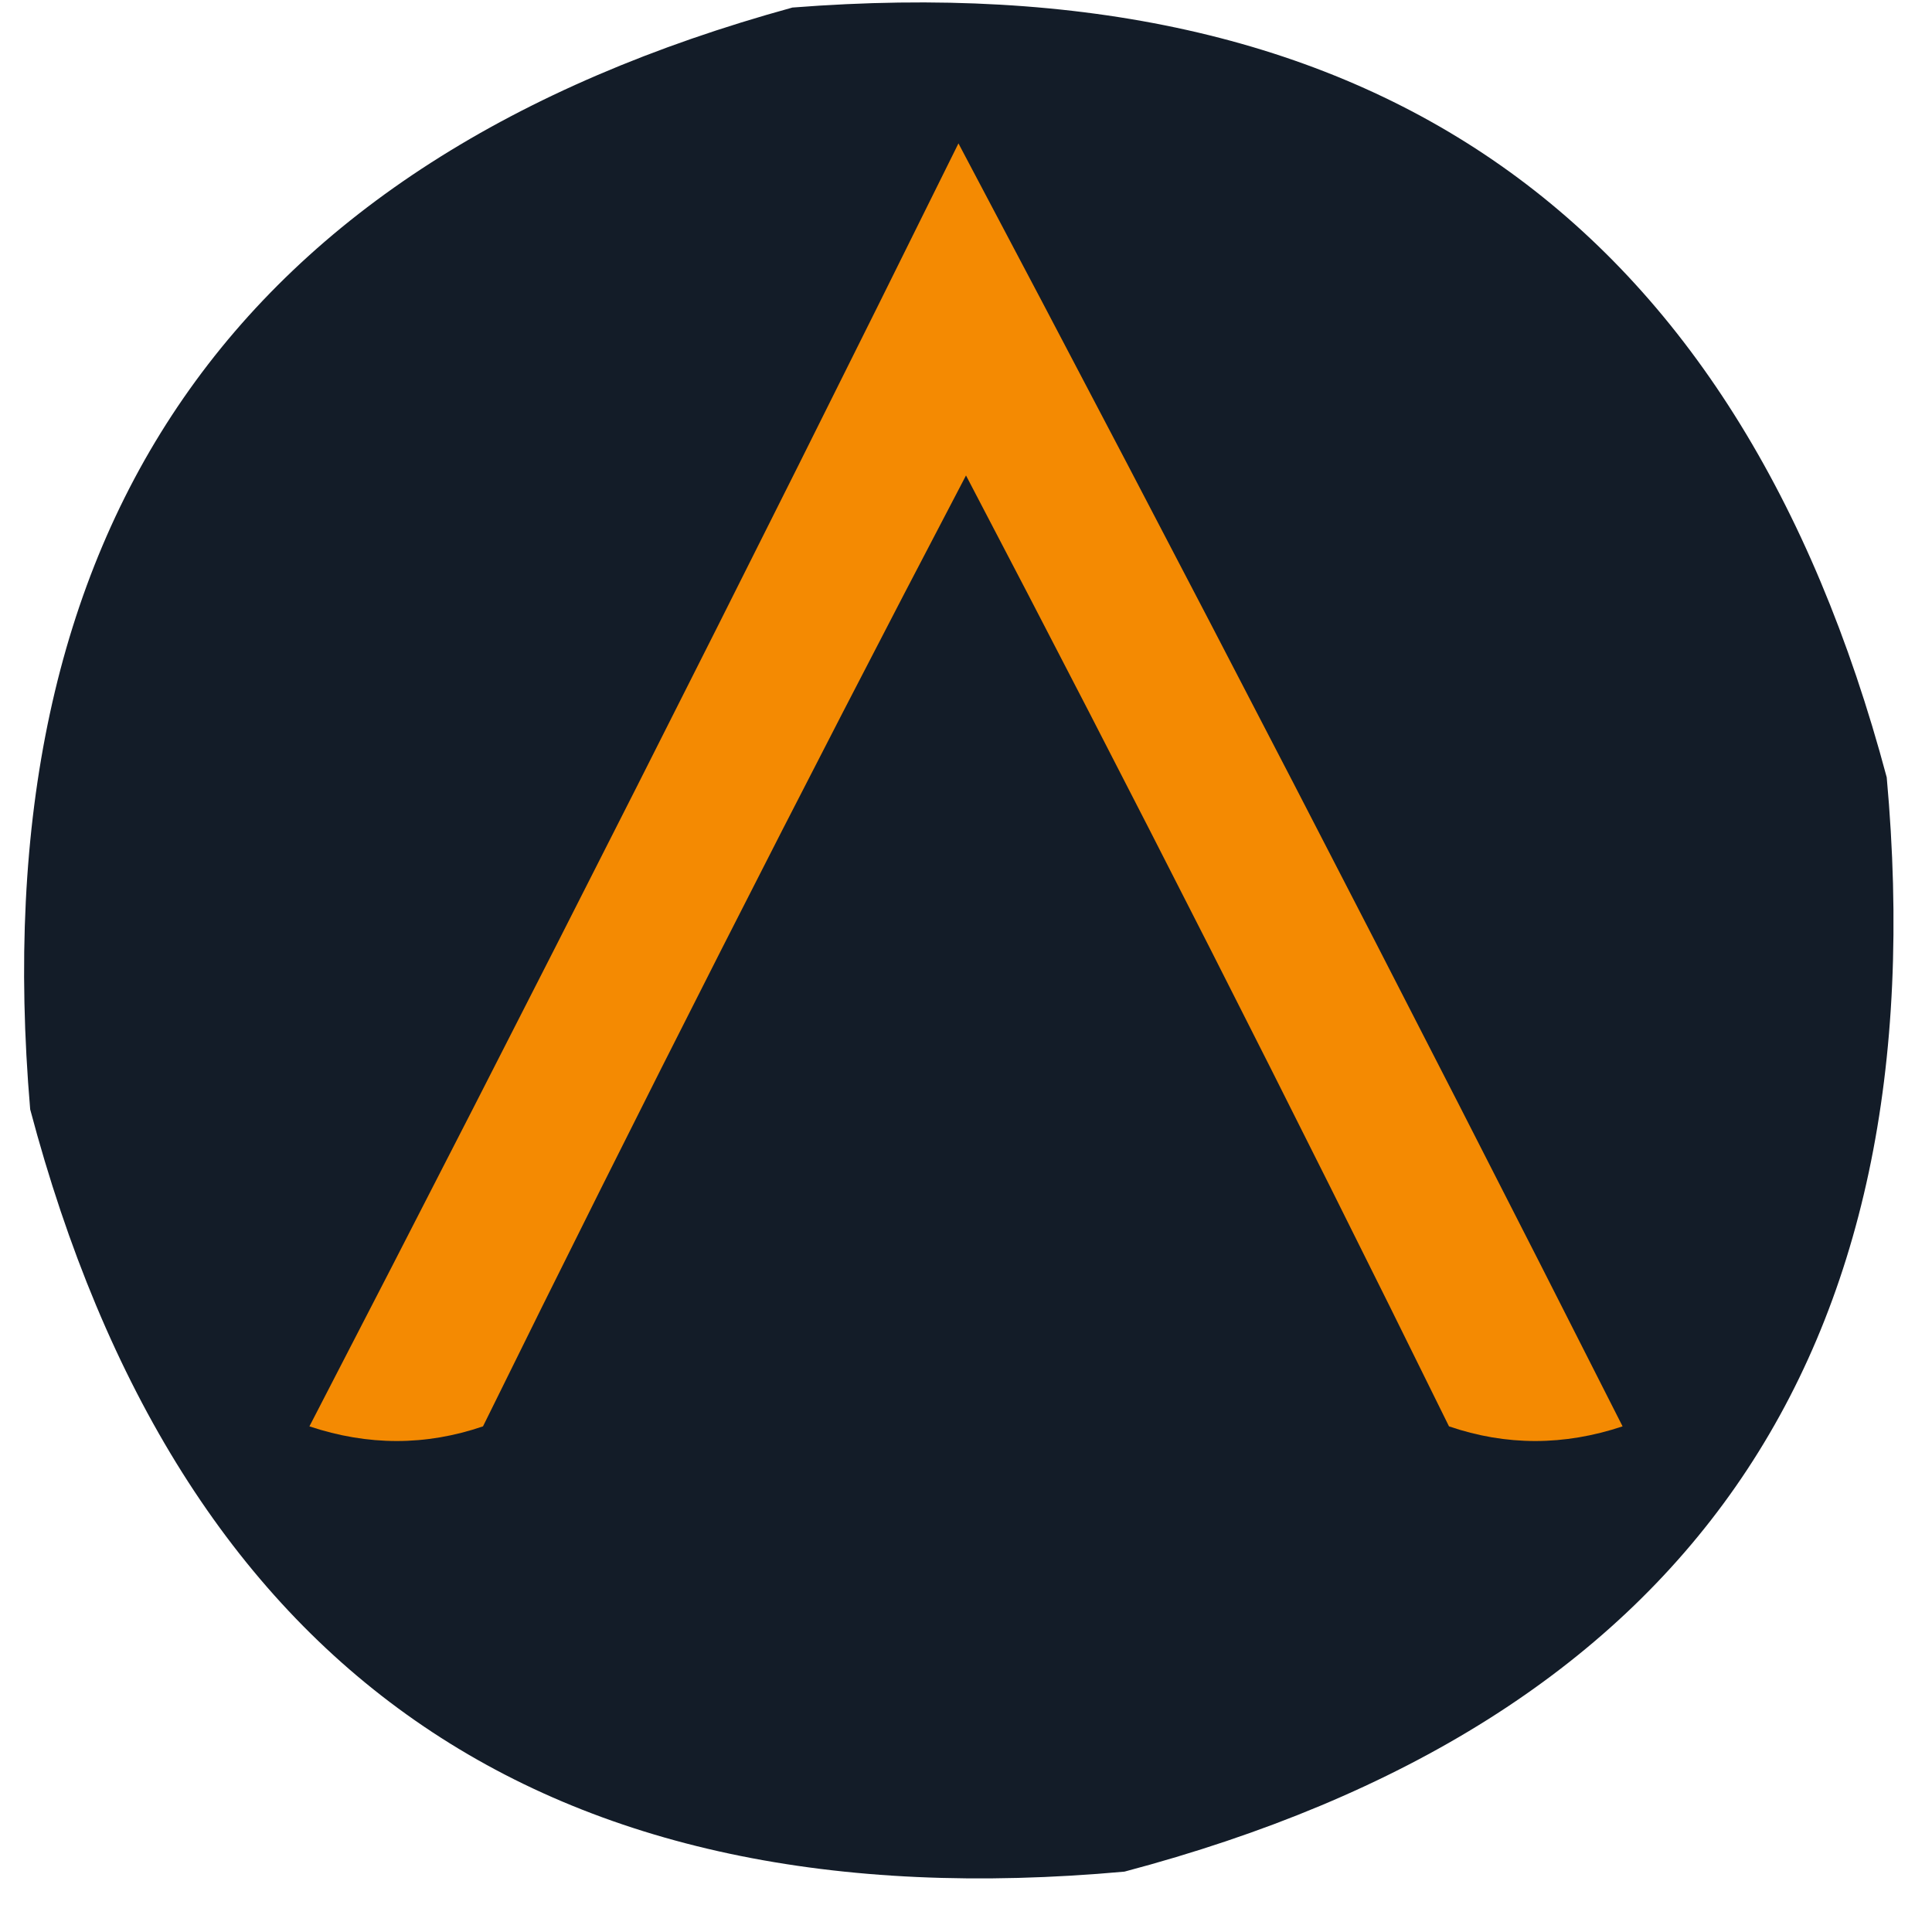 <?xml version="1.0" encoding="UTF-8"?>
<!DOCTYPE svg PUBLIC "-//W3C//DTD SVG 1.1//EN" "http://www.w3.org/Graphics/SVG/1.1/DTD/svg11.dtd">
<svg xmlns="http://www.w3.org/2000/svg" version="1.1" width="128px" height="128px" style="shape-rendering:geometricPrecision; text-rendering:geometricPrecision; image-rendering:optimizeQuality; fill-rule:evenodd; clip-rule:evenodd" xmlns:xlink="http://www.w3.org/1999/xlink">
<g><path style="opacity:0.979" fill="#0f1824" d="M 52.5,0.5 C 90.958,-2.51 115.125,14.49 125,51.5C 128.494,89.982 111.661,114.149 74.5,124C 36.018,127.494 11.851,110.661 2,73.5C -1.291,34.996 15.542,10.663 52.5,0.5 Z"/></g>
<g><path style="opacity:1" fill="#f48a02" d="M 63.5,9.5 C 78.392,37.615 93.059,65.948 107.5,94.5C 103.62,95.795 99.786,95.795 96,94.5C 85.589,73.344 74.922,52.344 64,31.5C 53.078,52.344 42.411,73.344 32,94.5C 28.214,95.795 24.38,95.795 20.5,94.5C 35.102,66.296 49.435,37.962 63.5,9.5 Z"/></g>
</svg>
